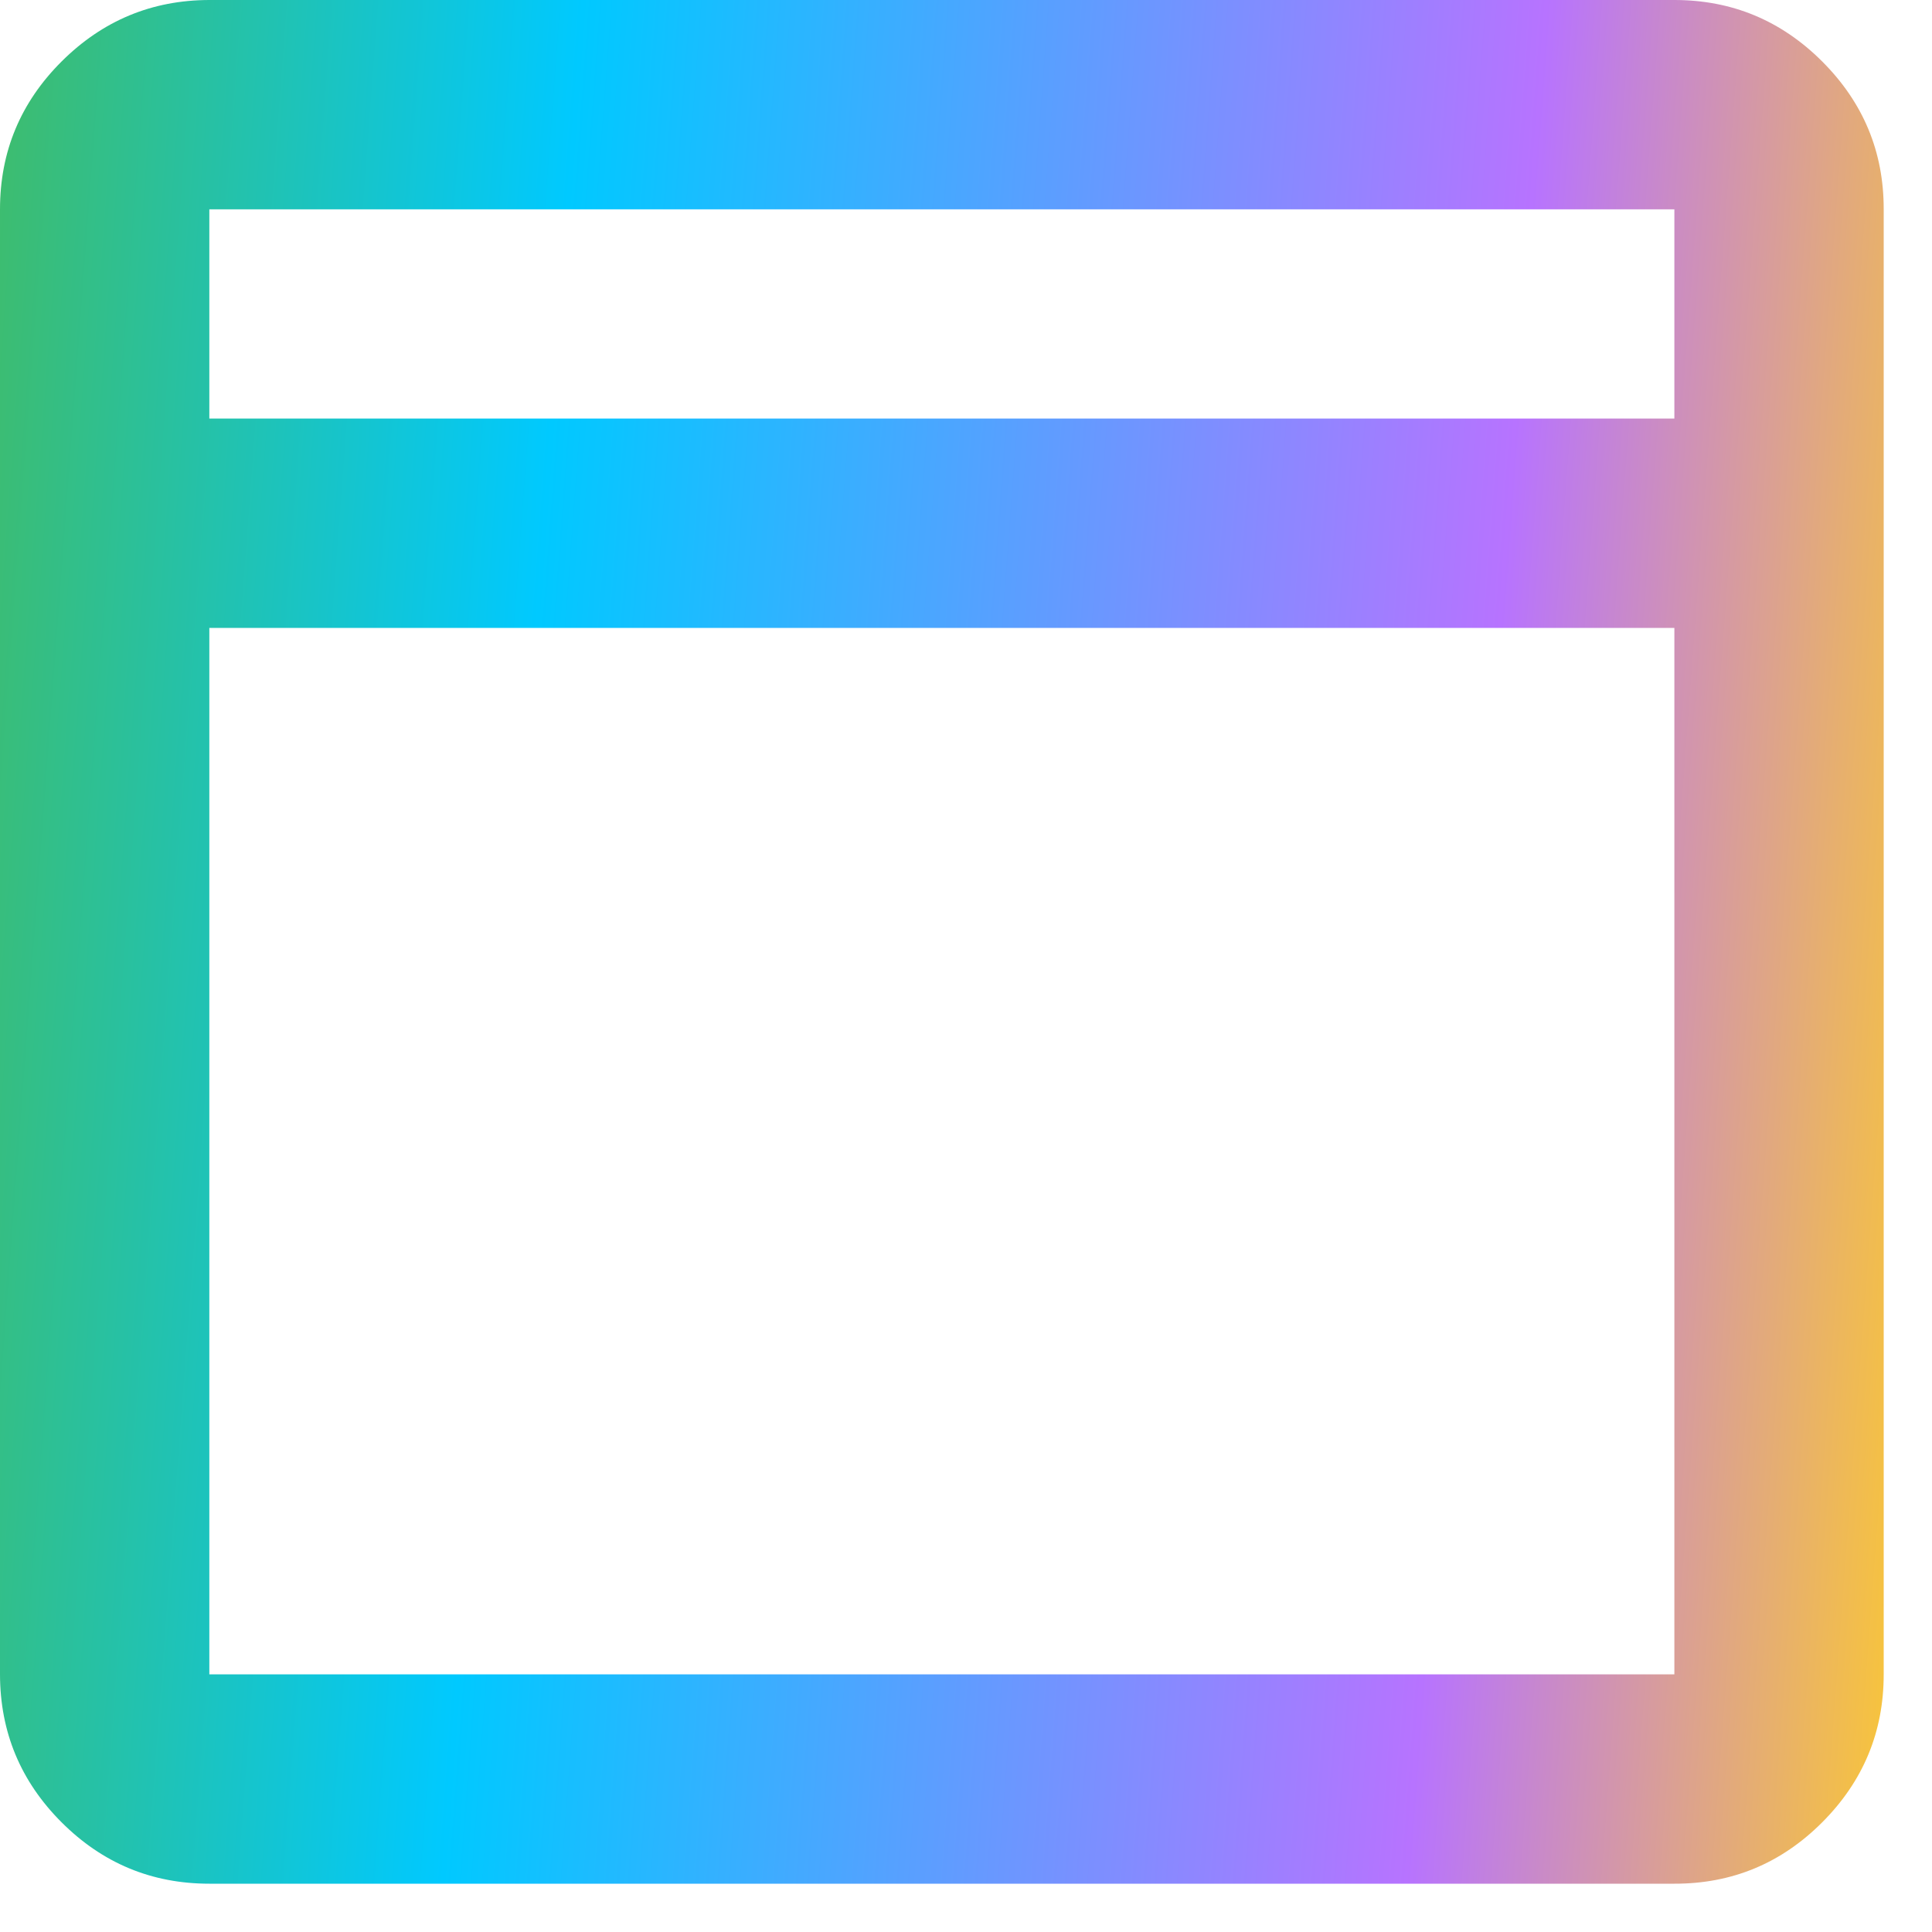 <svg width="20" height="20" viewBox="0 0 20 20" fill="none" xmlns="http://www.w3.org/2000/svg">
<path fill-rule="evenodd" clip-rule="evenodd" d="M0.637 18.864C1.061 19.288 1.571 19.5 2.167 19.5H17.333C17.93 19.501 18.44 19.289 18.864 18.864C19.288 18.439 19.5 17.929 19.5 17.333V2.167C19.501 1.572 19.289 1.062 18.864 0.637C18.439 0.212 17.929 0 17.333 0H2.167C1.572 0.001 1.062 0.213 0.637 0.637C0.212 1.061 0 1.571 0 2.167V17.333C0.001 17.93 0.213 18.44 0.637 18.864ZM17.333 4.333H2.167V2.167H17.333V4.333ZM2.167 17.333V13V10.833V6.5H8.667H10.833H17.333V10.833V13V17.333H10.833H8.667H2.167Z" fill="url(#paint0_linear_3080_20216)"/>
<defs>
<linearGradient id="paint0_linear_3080_20216" x1="-1.982" y1="2.57344e-08" x2="21.35" y2="1.744" gradientUnits="userSpaceOnUse">
<stop stop-color="#53B83C"/>
<stop offset="0.342" stop-color="#00C9FF"/>
<stop offset="0.767" stop-color="#B773FF"/>
<stop offset="1" stop-color="#FFCE24"/>
</linearGradient>
</defs>
</svg>
